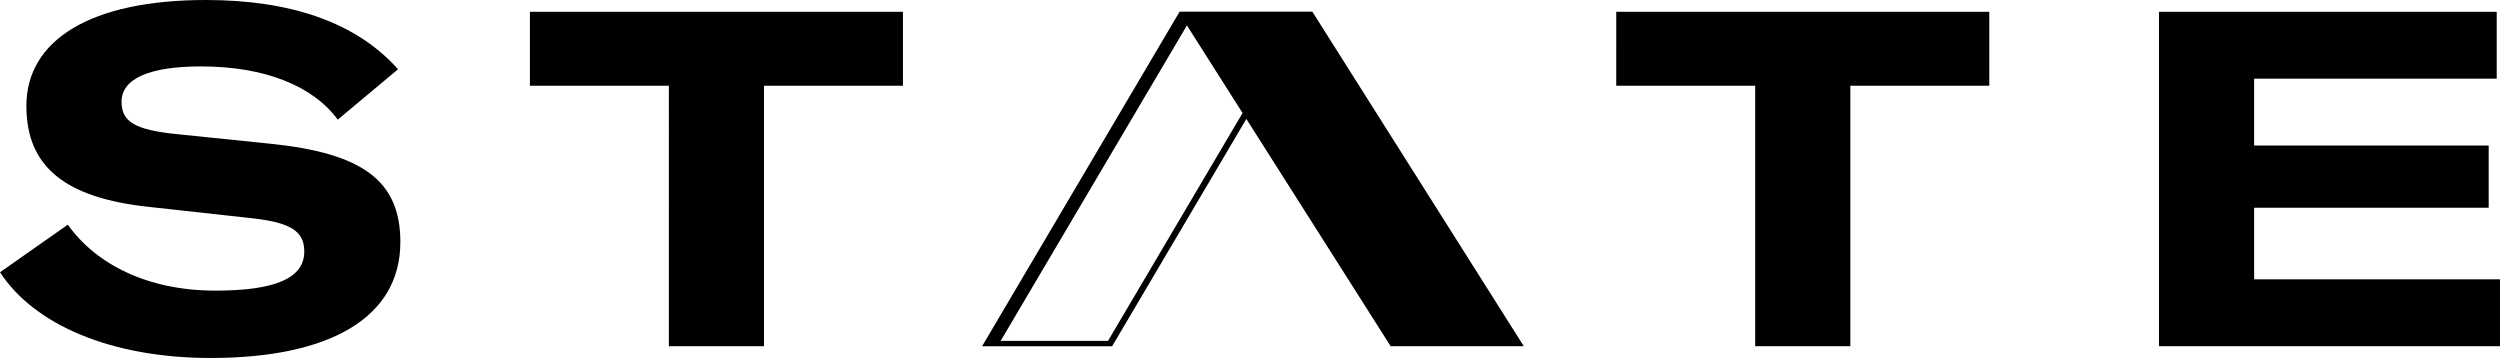 <?xml version="1.0" encoding="UTF-8"?>
<svg id="Layer_1" data-name="Layer 1" xmlns="http://www.w3.org/2000/svg" viewBox="0 0 223.477 32">
  <path d="M35.788,21.642c0,6.653-6.147,10.358-16.968,10.358-8.841,0-15.746-2.947-18.82-7.663l6.063-4.253c2.484,3.495,7.074,5.895,13.179,5.895,5.431,0,7.958-1.137,7.958-3.495,0-1.853-1.263-2.61-4.8-2.989l-9.179-1.011c-7.284-.8-10.863-3.494-10.863-9.01,.001-5.938,5.811-9.474,16.044-9.474,7.536,0,13.431,1.978,17.179,6.19l-5.389,4.505c-2.19-2.989-6.484-4.758-12.211-4.758-4.632,0-7.116,1.094-7.116,3.158,0,1.81,1.221,2.527,5.052,2.906l8.21,.842c8.253,.842,11.662,3.284,11.662,8.8Zm11.581-13.979h12.421V30.948h8.505V7.663h12.421V1.053H47.369V7.663Zm97.108,0h12.421V30.948h8.505V7.663h12.421V1.053h-33.347V7.663Zm57.021,10.907h20.968v-5.558h-20.968V7.033h21.685V1.053h-30.19V30.948h30.485v-5.978h-21.979v-6.4ZM117.312,1.045l18.901,29.9h-11.903l-12.898-20.313-12,20.323h-11.625L105.445,1.045h11.866Zm-6.239,9.059l-4.973-7.833-16.65,28.199h9.597l12.026-20.366Z"/>
</svg>